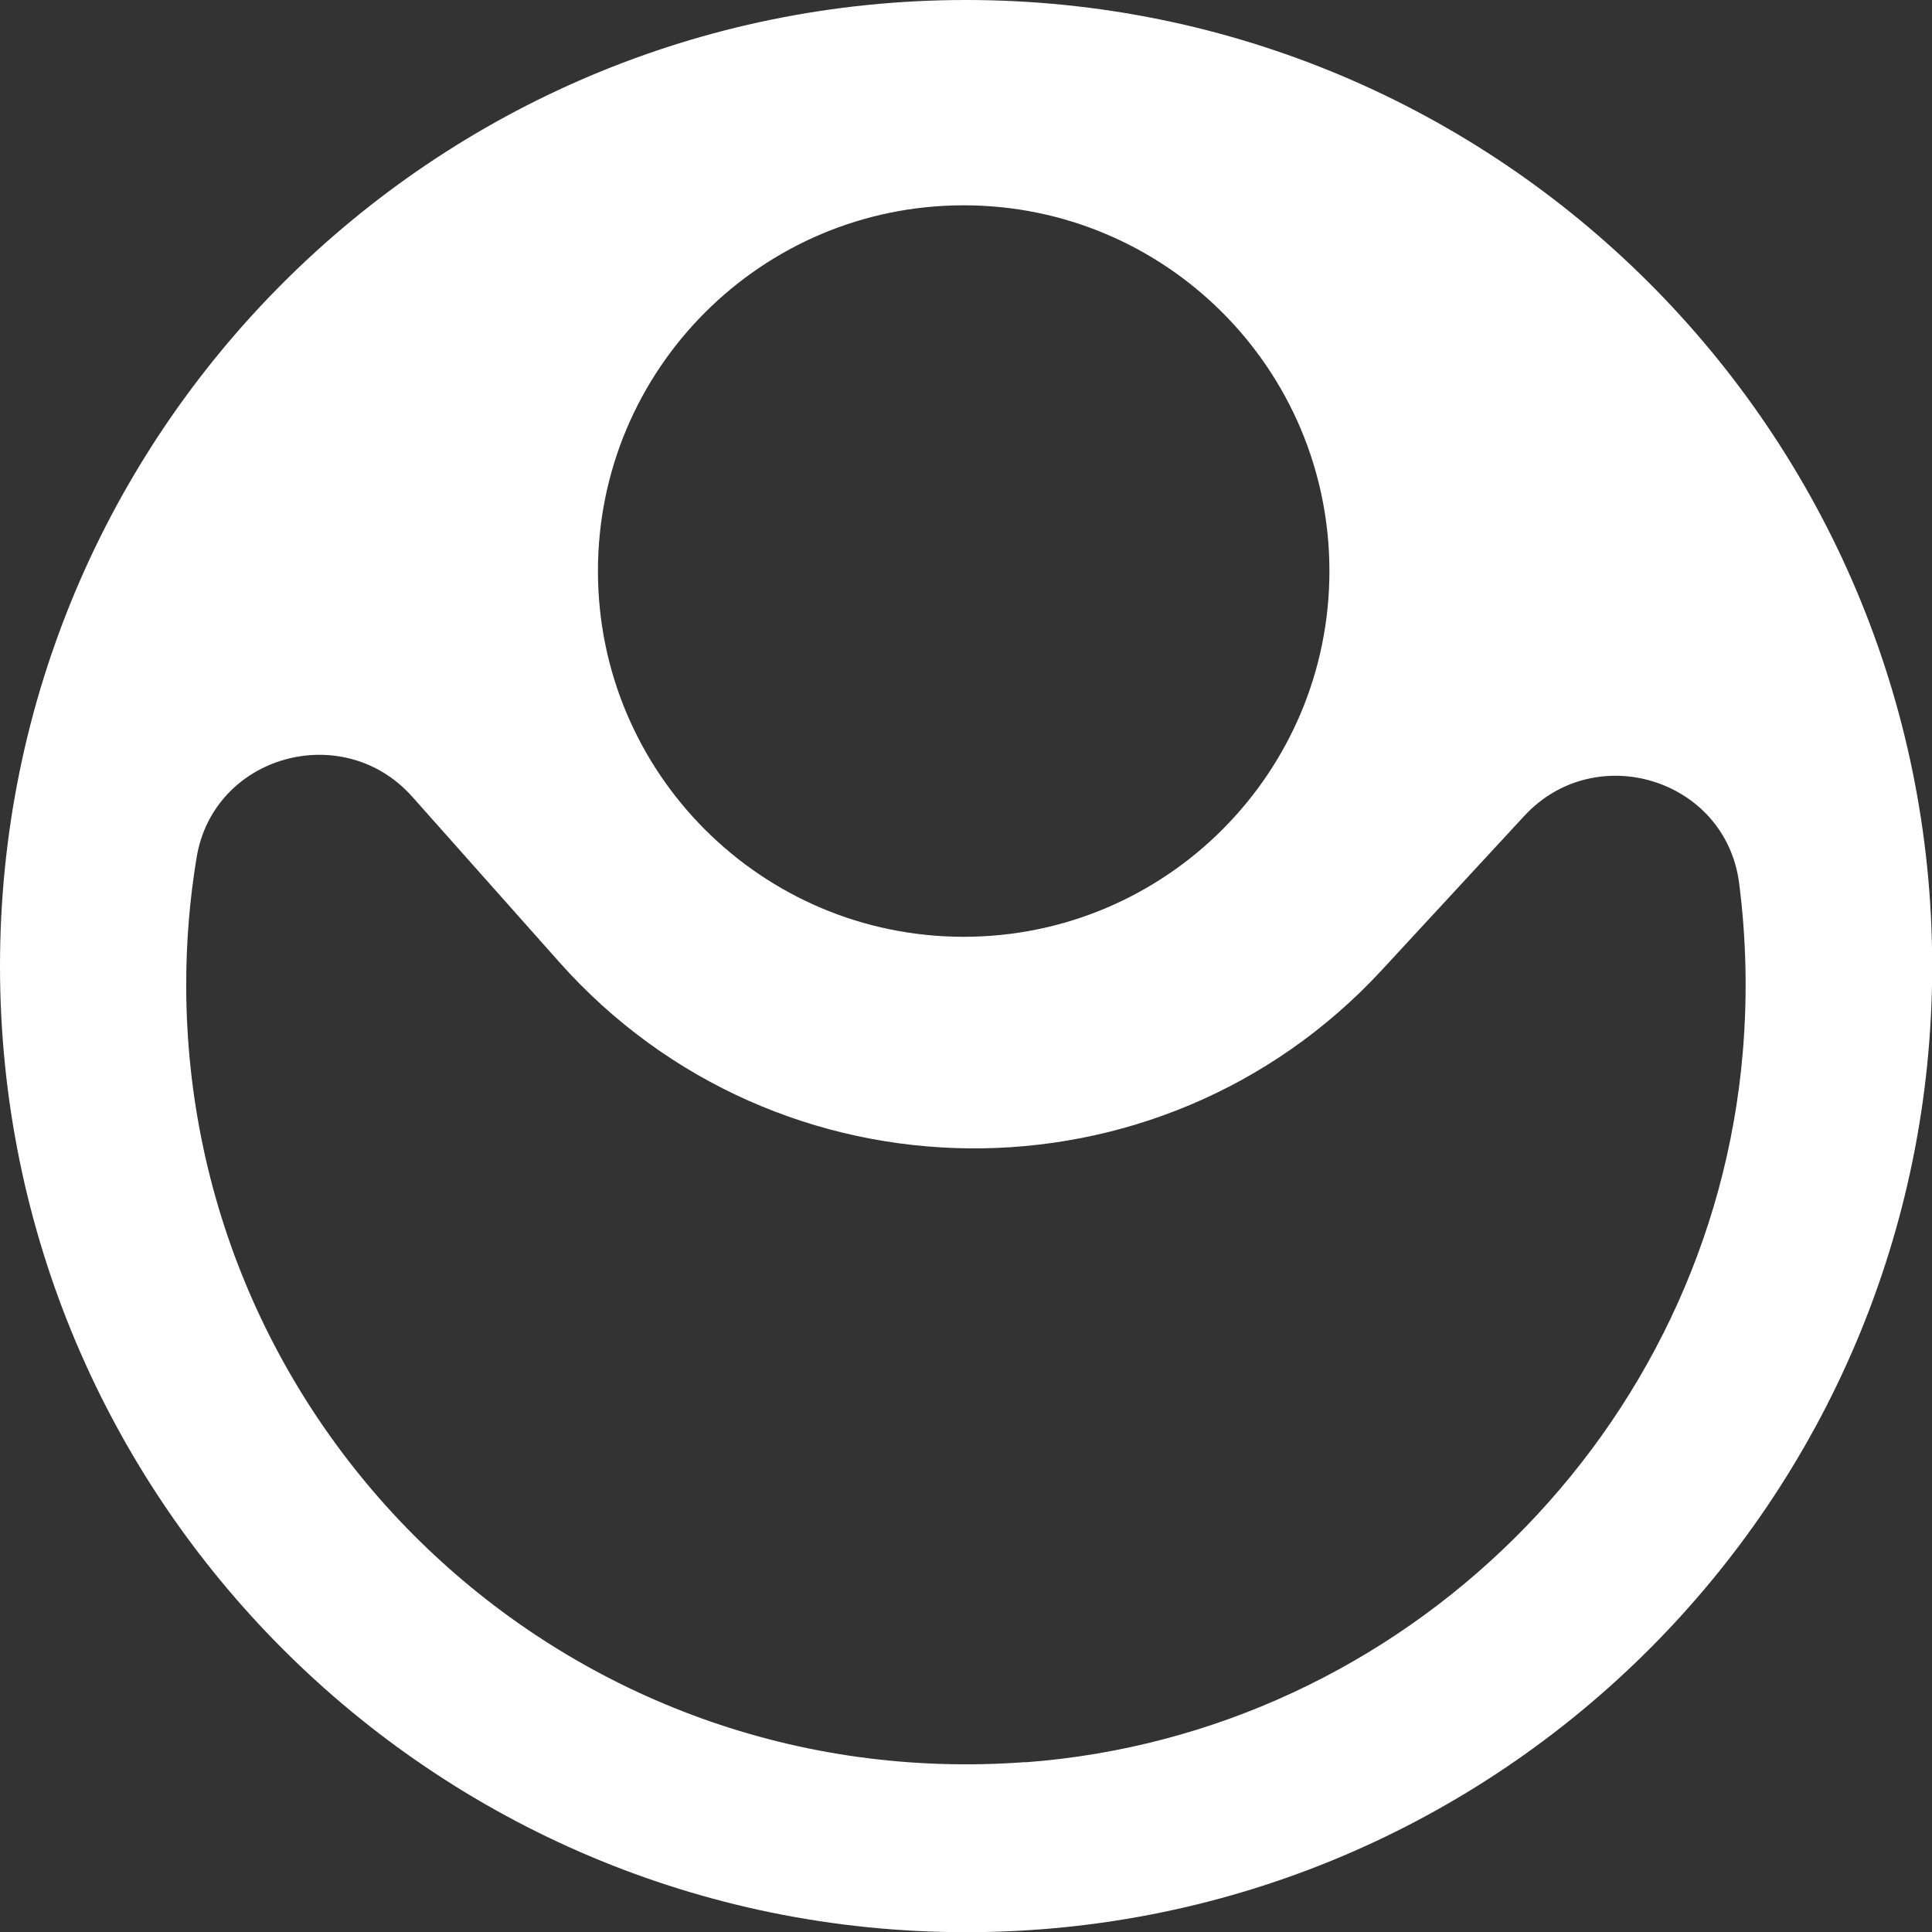 <?xml version="1.0" encoding="UTF-8"?>
<svg id="Layer_1" data-name="Layer 1" xmlns="http://www.w3.org/2000/svg" viewBox="0 0 104.17 104.17">
  <rect x="0" y="0" width="104.17" height="104.17" fill="#333333" stroke="none"/>
  <defs>
    <style>
      .cls-1 {
        fill: #fff;
      }
    </style>
  </defs>
  <path class="cls-1" d="M52.09,0C23.32,0,0,23.32,0,52.09s23.32,52.09,52.09,52.09,52.09-23.32,52.09-52.09S80.85,0,52.09,0ZM51.96,11.07c10.89,0,19.72,8.83,19.72,19.72s-8.83,19.72-19.72,19.72-19.72-8.83-19.72-19.72,8.83-19.72,19.72-19.72ZM55.29,95.01c-24.67,1.83-45.25-17.64-45.25-41.92,0-2.33.19-4.62.56-6.85.91-5.53,7.9-7.47,11.63-3.28l7.93,8.92c11.75,13.21,32.33,13.41,44.33.44l7.7-8.33c3.84-4.15,10.85-1.99,11.58,3.62.38,2.95.46,5.99.2,9.1-1.71,20.41-18.26,36.79-38.68,38.31Z"/>
</svg>